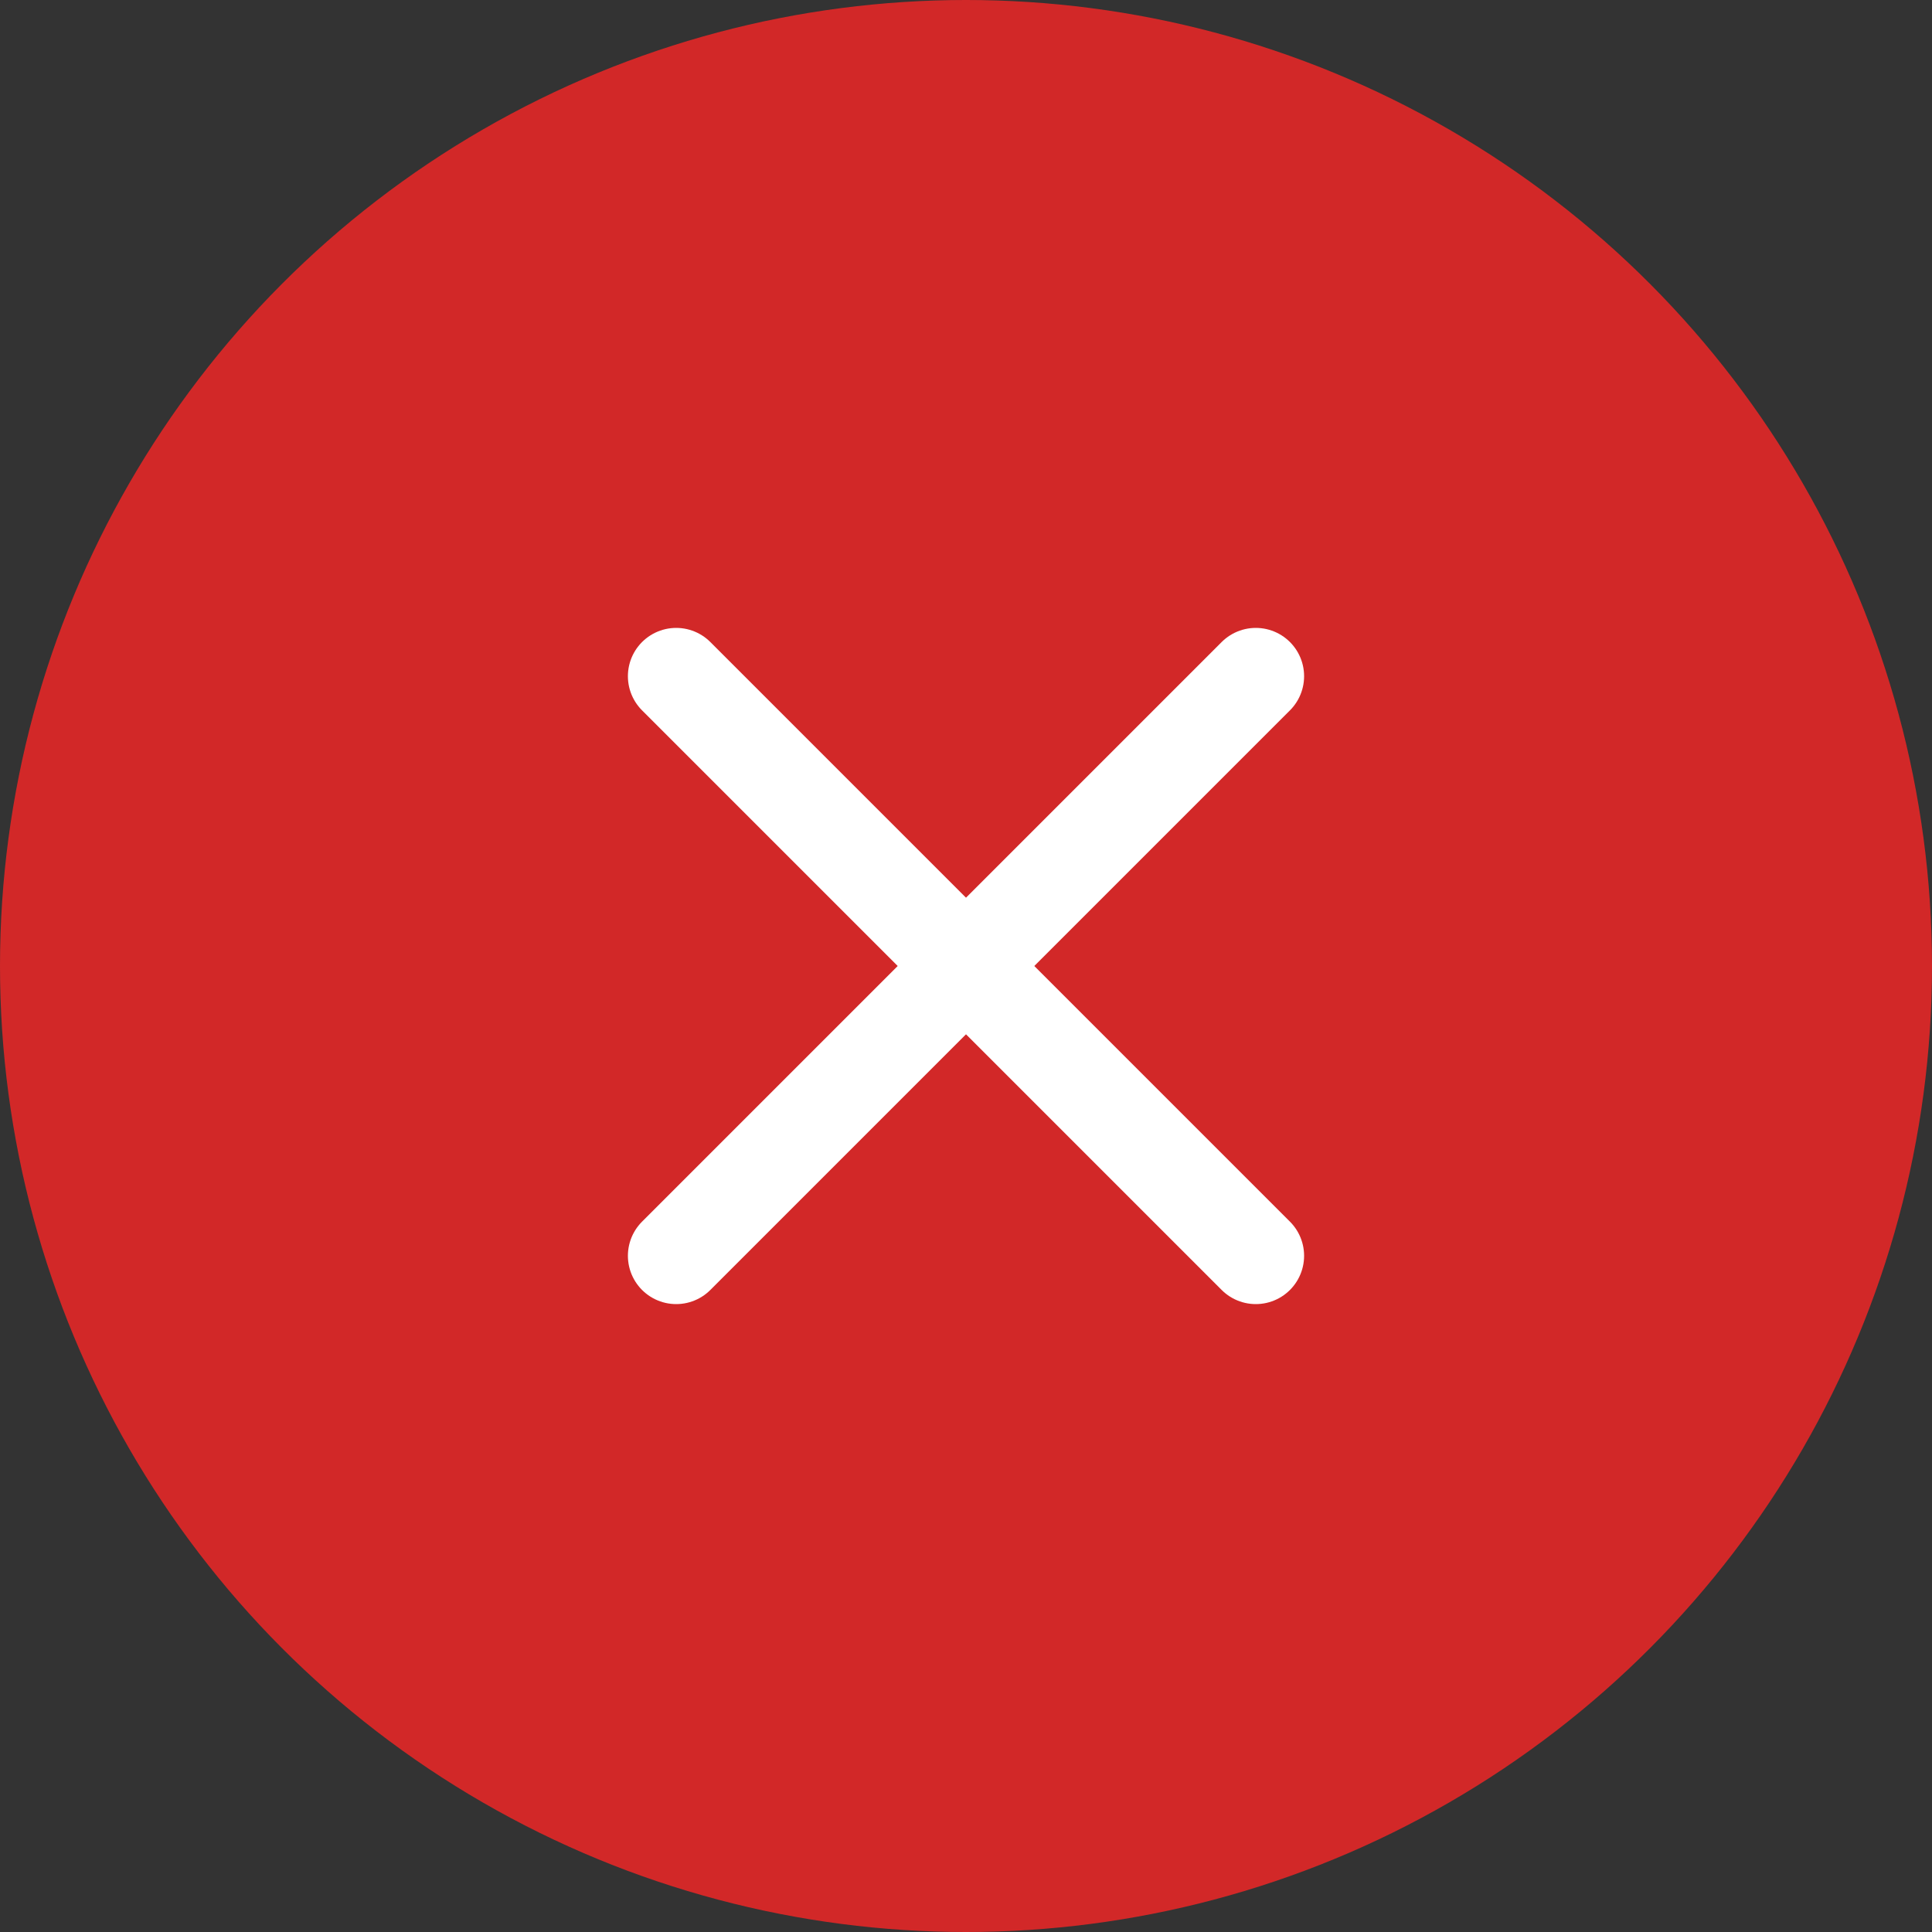 <svg width="40" height="40" viewBox="0 0 40 40" fill="none" xmlns="http://www.w3.org/2000/svg">
<rect x="0" y="0" width="40" height="40" fill="#333333" stroke="none"/>
<circle cx="20" cy="20" r="20" fill="#D22828"/>
<path d="M14 14L26 26" stroke="white" stroke-width="2" stroke-linecap="round"/>
<path d="M26 14L14 26" stroke="white" stroke-width="2" stroke-linecap="round"/>
</svg>
